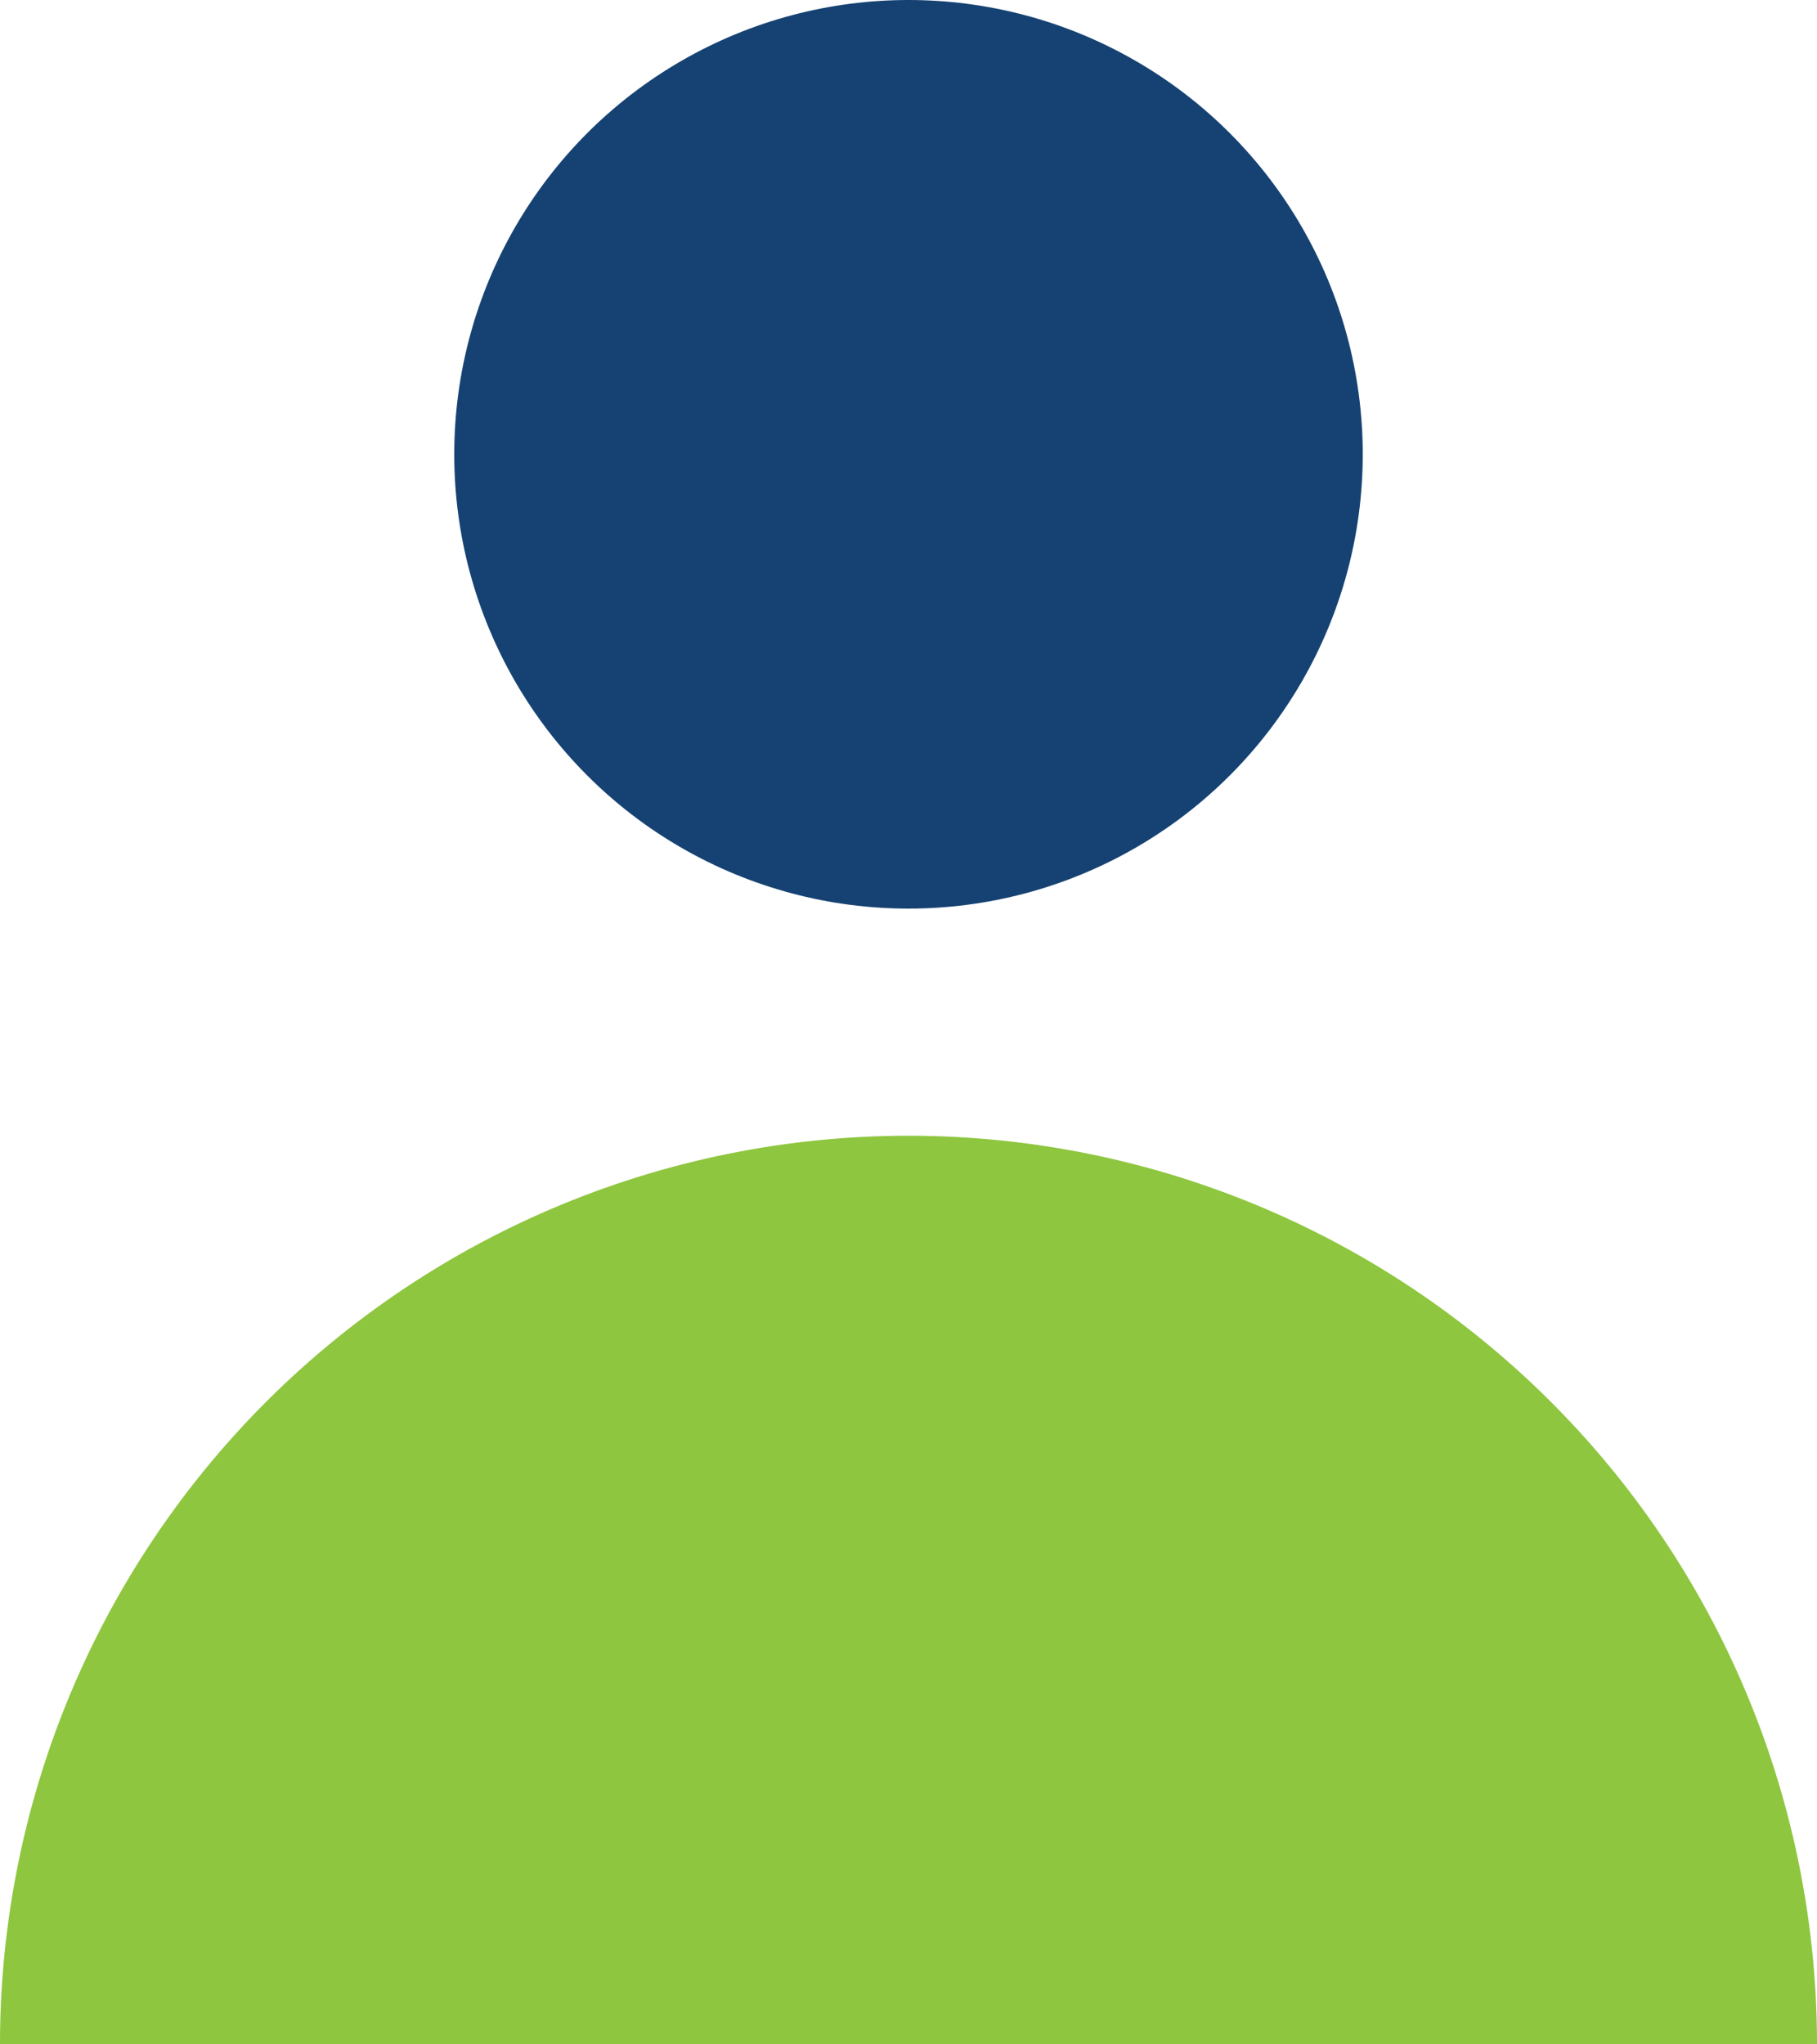 <svg width="16" height="18" xmlns="http://www.w3.org/2000/svg"><g fill="none" fill-rule="evenodd"><circle fill="#154272" cx="8" cy="4" r="4"/><path d="M0 18a8 8 0 1116 0H0z" fill="#8EC63F" fill-rule="nonzero"/></g></svg>